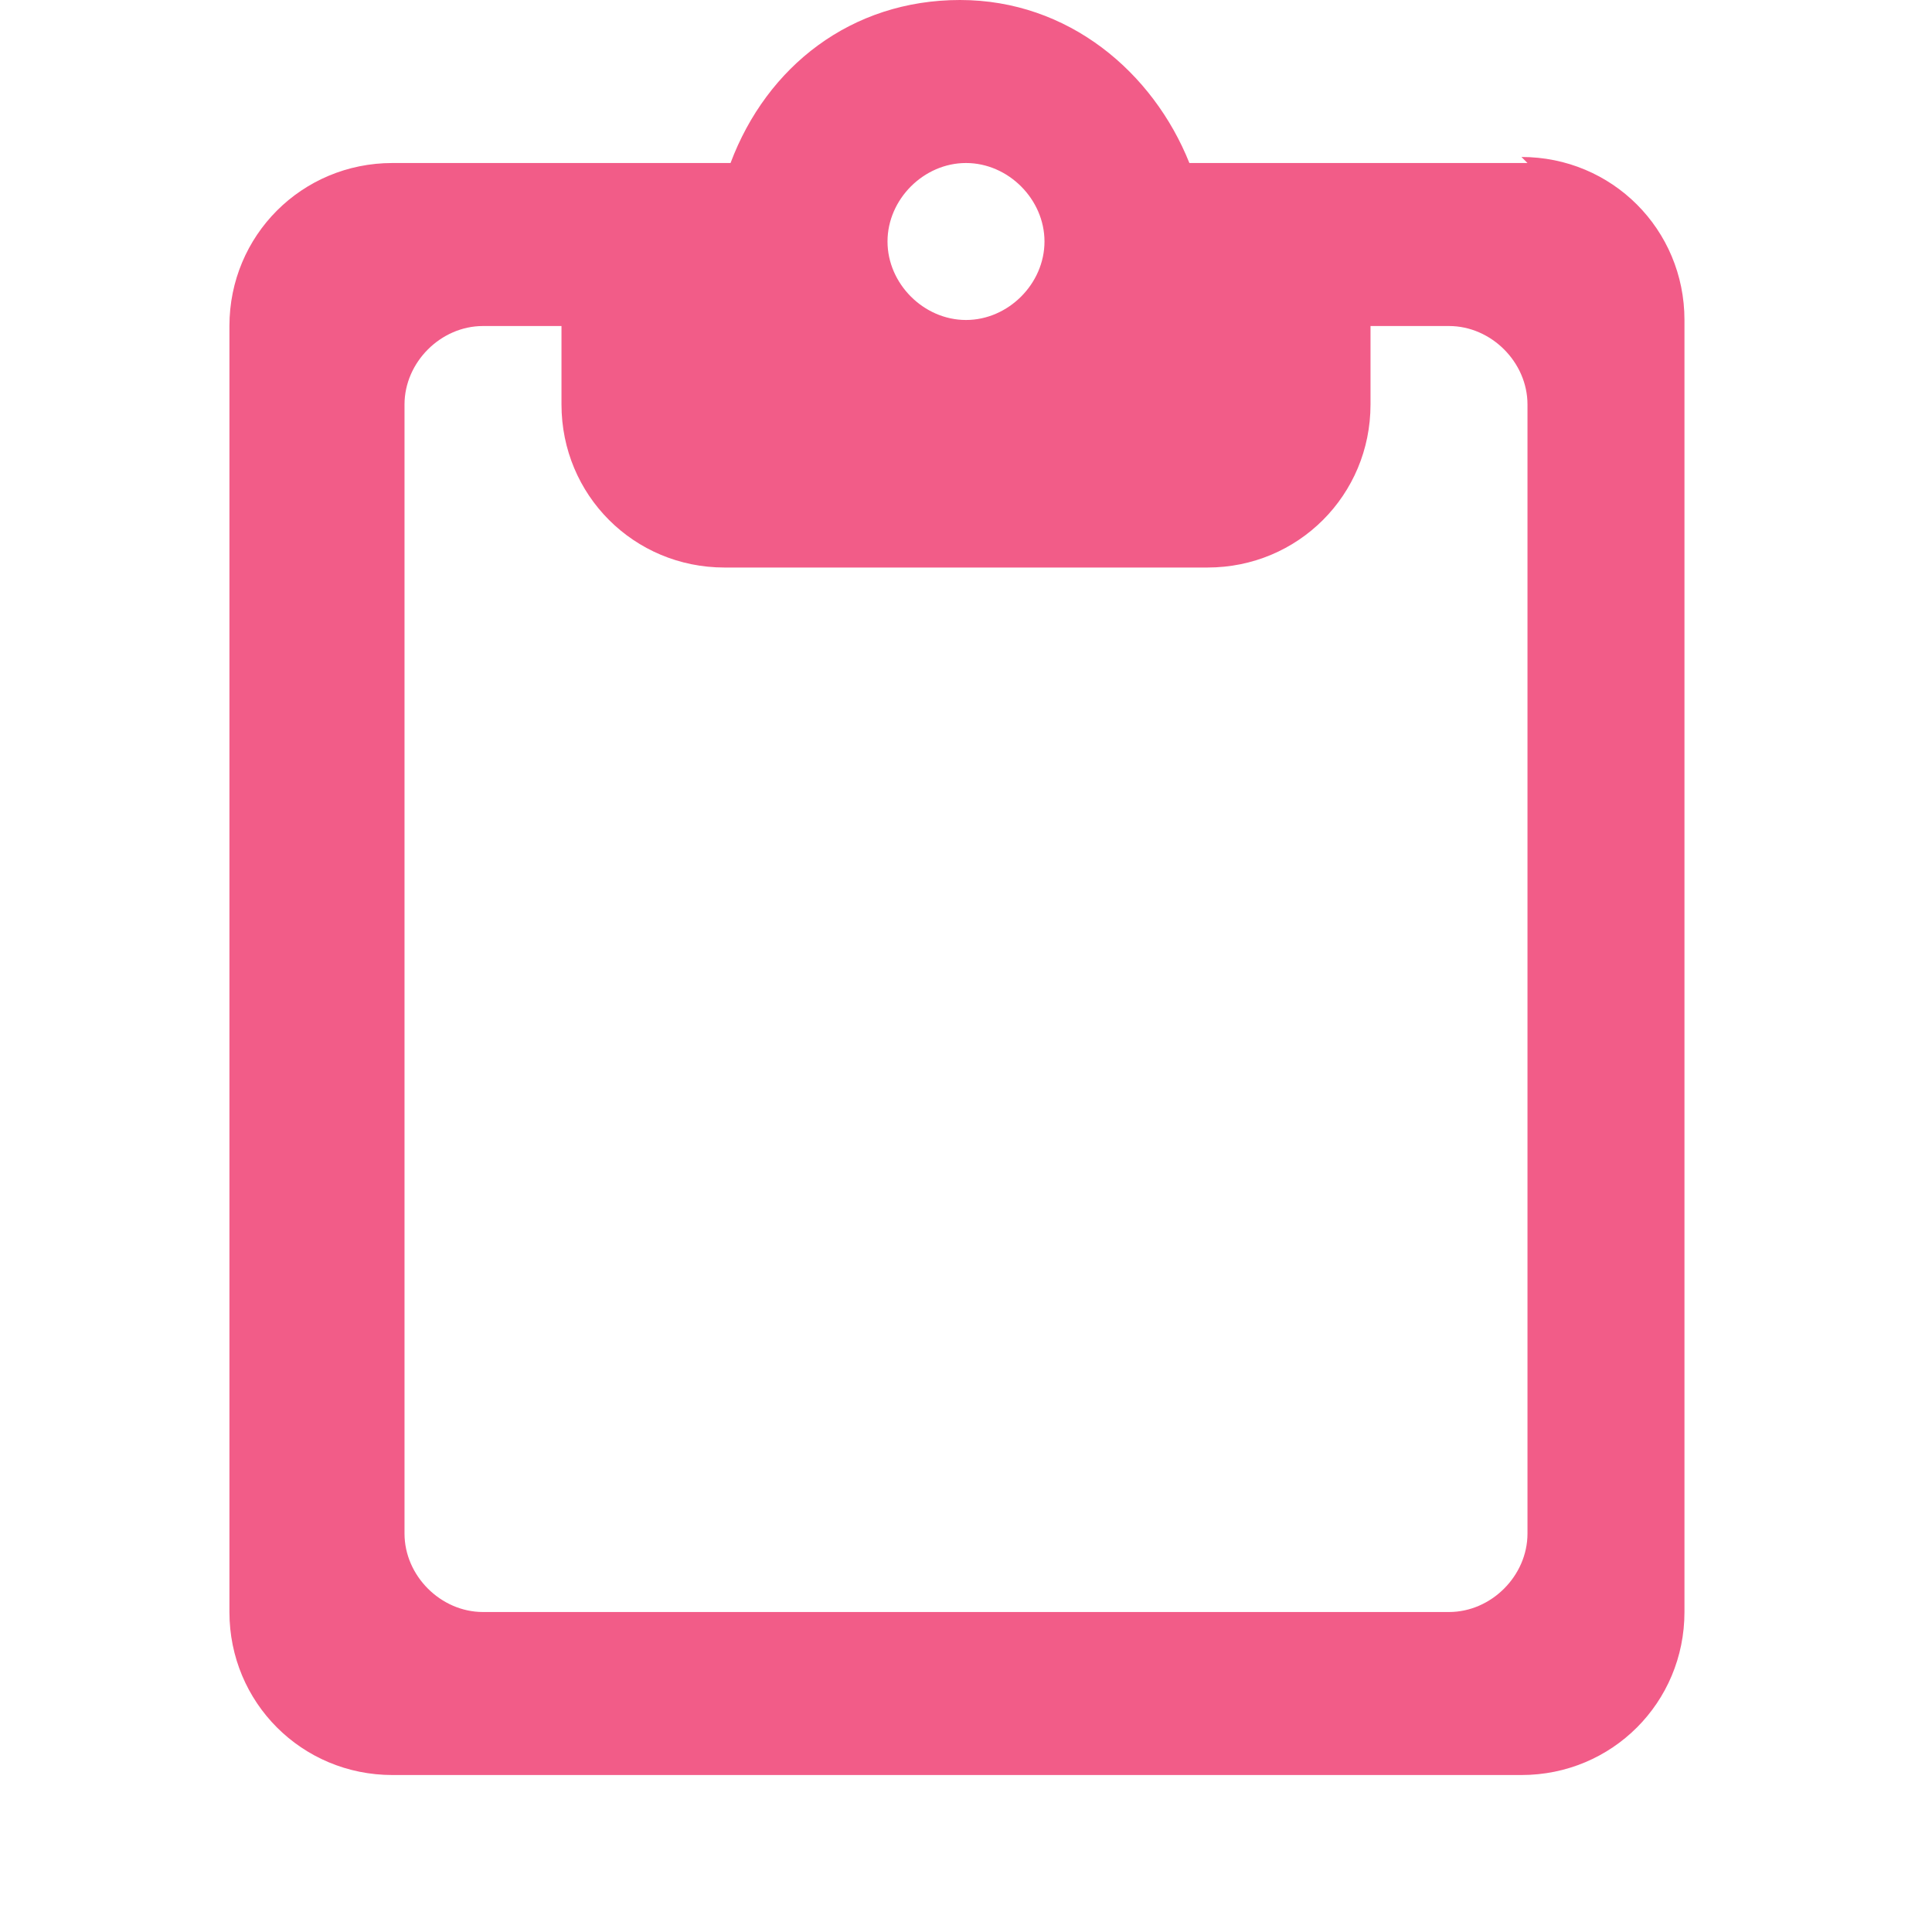 <?xml version="1.0" encoding="UTF-8"?>
<svg id="Layer_1" xmlns="http://www.w3.org/2000/svg" xmlns:xlink="http://www.w3.org/1999/xlink" version="1.1" viewBox="0 0 32 32">
  <!-- Generator: Adobe Illustrator 29.5.1, SVG Export Plug-In . SVG Version: 2.1.0 Build 141)  -->
  <defs>
    <style>
      .st0 {
        fill: none;
      }

      .st1 {
        fill: #f25c88;
      }

      .st2 {
        clip-path: url(#clippath);
      }
    </style>
    <clipPath id="clippath">
      <rect class="st0" width="32" height="32"/>
    </clipPath>
  </defs>
  <g class="st2">
    <path class="st1" d="M25.3,2.7h-5.6c-.6-1.5-2-2.7-3.8-2.7s-3.2,1.1-3.8,2.7h-5.6c-1.5,0-2.7,1.2-2.7,2.7v21.3c0,1.5,1.2,2.7,2.7,2.7h18.7c1.5,0,2.7-1.2,2.7-2.7V5.3c0-1.5-1.2-2.7-2.7-2.7ZM16,2.7c.7,0,1.3.6,1.3,1.3s-.6,1.3-1.3,1.3-1.3-.6-1.3-1.3.6-1.3,1.3-1.3ZM24,26.7H8c-.7,0-1.3-.6-1.3-1.3V6.7c0-.7.6-1.3,1.3-1.3h1.3v1.3c0,1.5,1.2,2.7,2.7,2.7h8c1.5,0,2.7-1.2,2.7-2.7v-1.3h1.3c.7,0,1.3.6,1.3,1.3v18.7c0,.7-.6,1.3-1.3,1.3Z"/>
  </g>
</svg>
